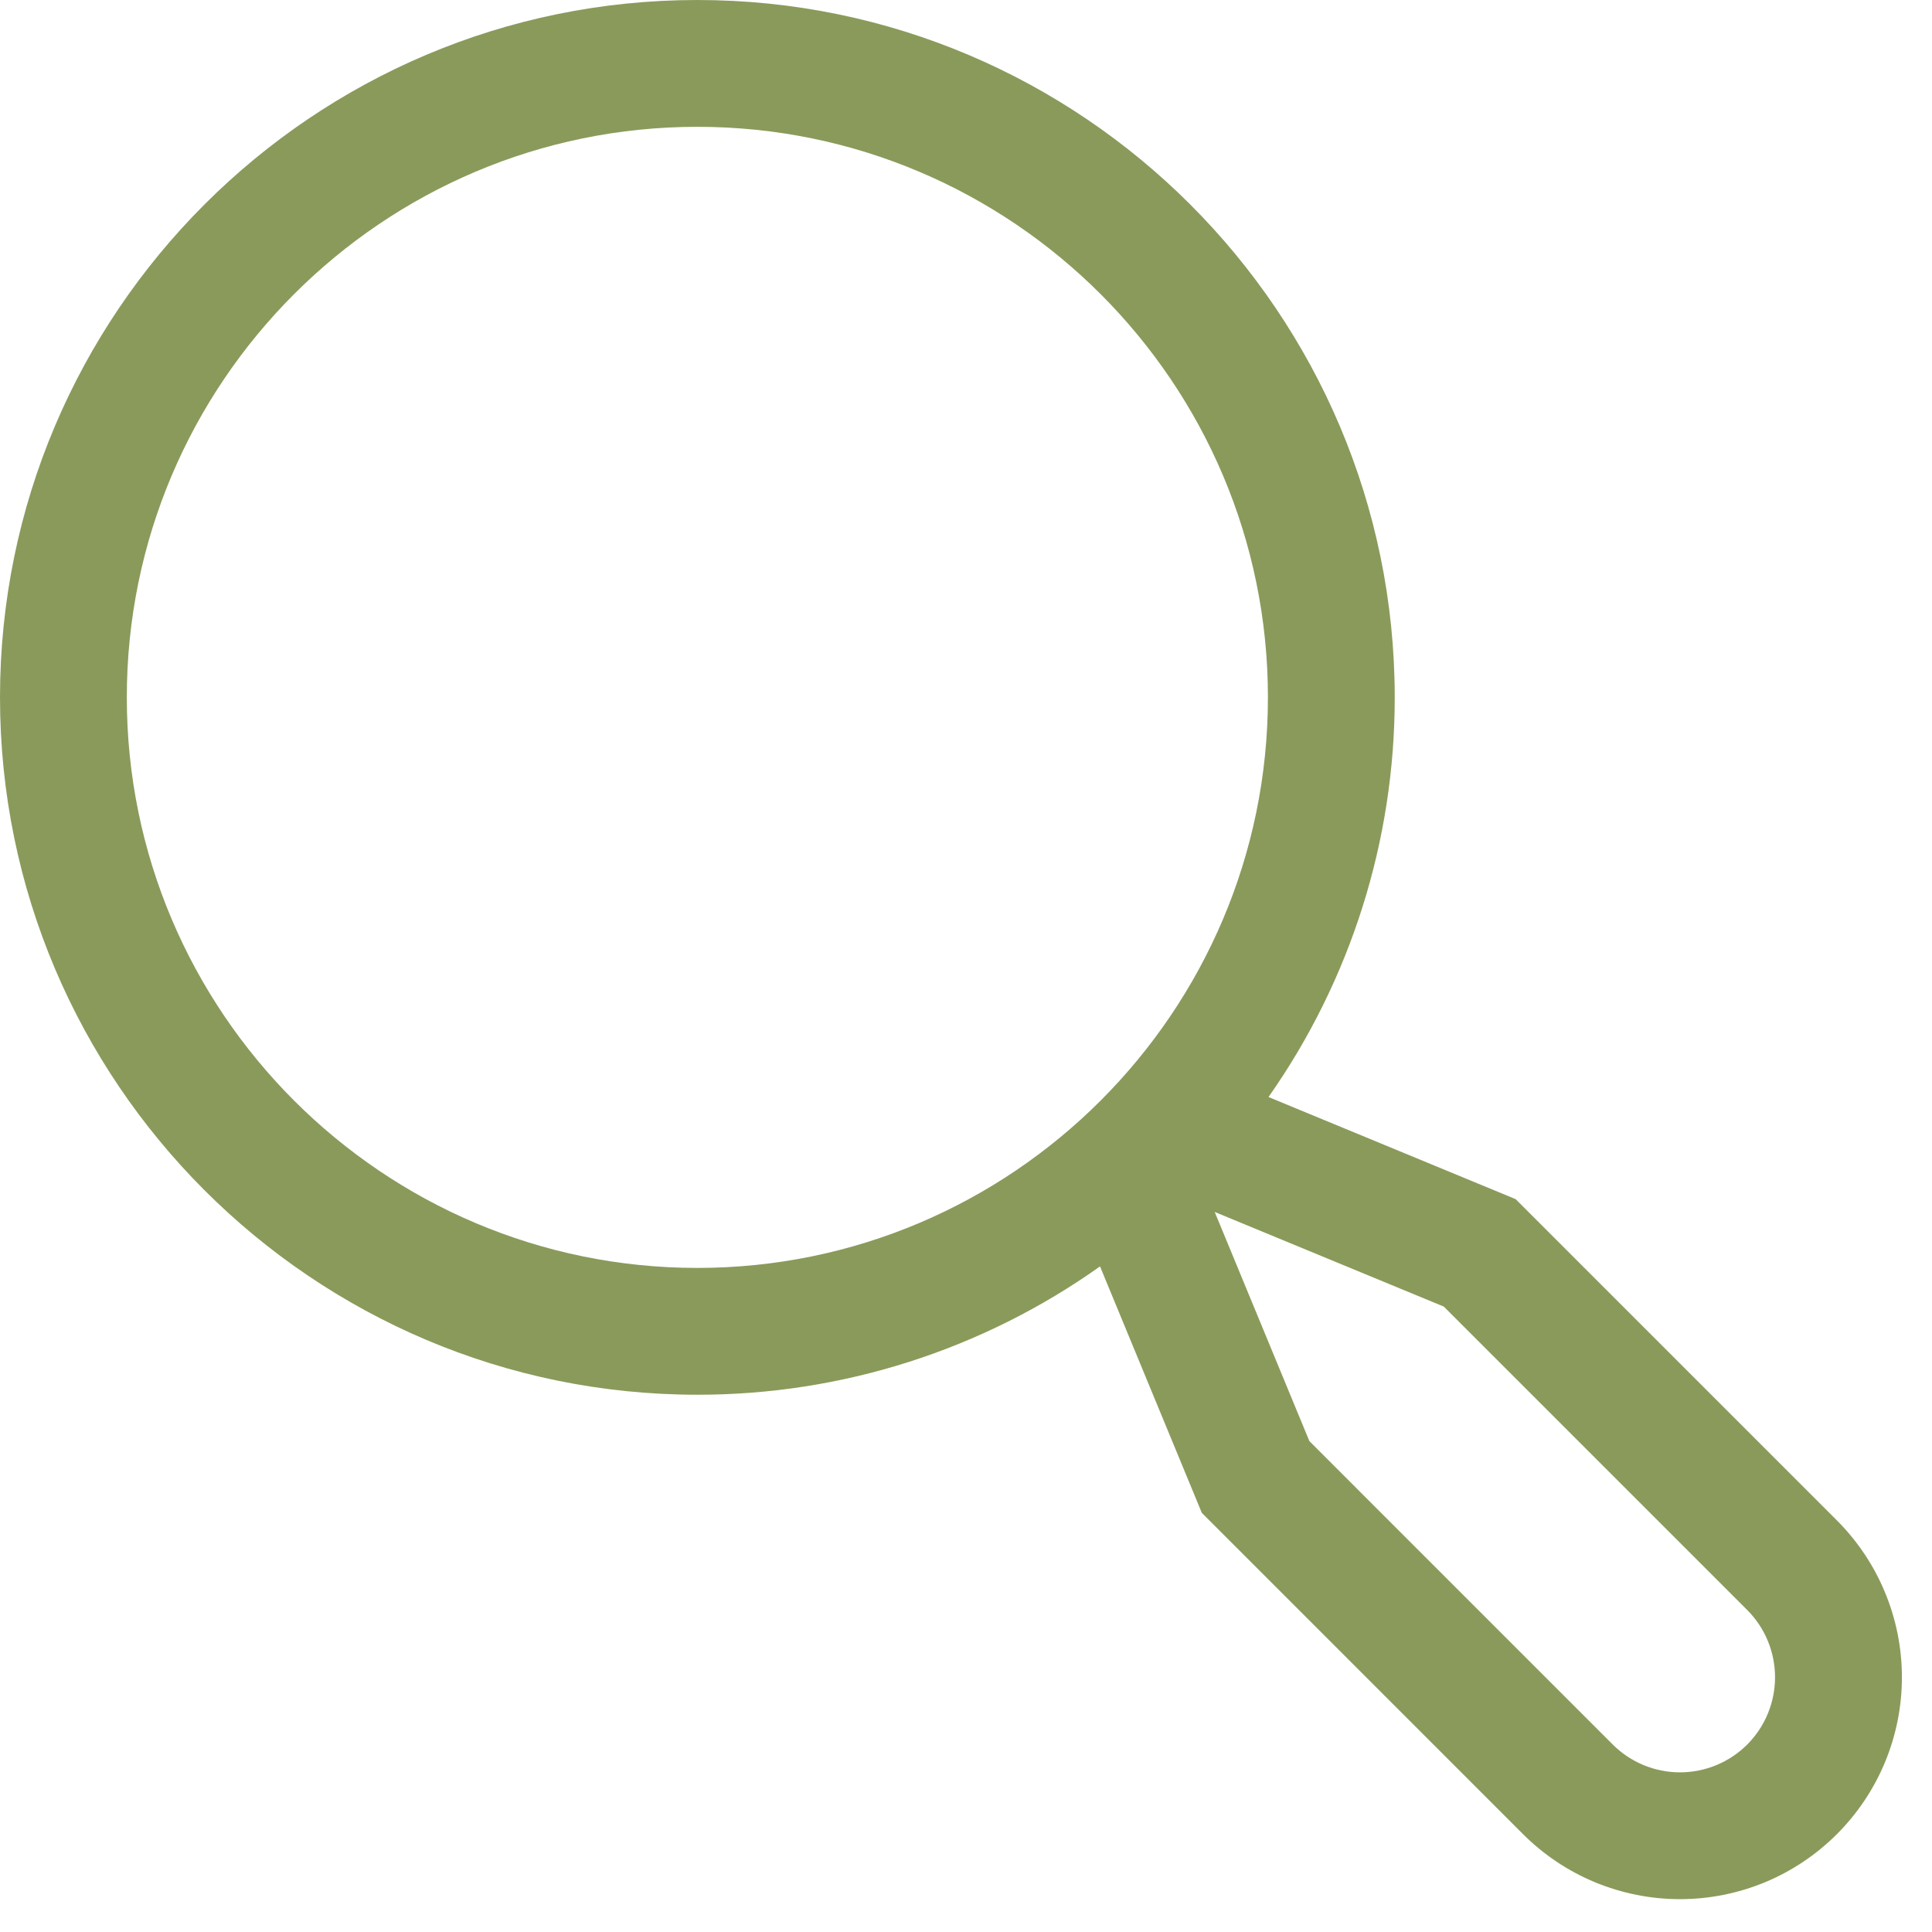 <svg xmlns="http://www.w3.org/2000/svg" width="33" height="33" viewBox="0 0 33 33" fill="none"><path d="M31.375 25.969L25.888 20.482L21.667 18.738C23.072 16.739 23.825 14.355 23.823 11.911C23.823 5.343 18.479 0 11.911 0C5.343 0 0 5.343 0 11.911C0 18.479 5.343 23.823 11.911 23.823C14.376 23.826 16.78 23.059 18.789 21.631L20.528 25.841L26.015 31.329C26.367 31.681 26.785 31.96 27.245 32.151C27.705 32.341 28.198 32.439 28.695 32.439C29.193 32.439 29.686 32.341 30.146 32.151C30.606 31.96 31.023 31.681 31.375 31.329C31.727 30.977 32.007 30.559 32.197 30.1C32.388 29.64 32.486 29.147 32.486 28.649C32.486 28.151 32.388 27.659 32.197 27.199C32.007 26.739 31.727 26.321 31.375 25.969ZM2.166 11.911C2.166 6.538 6.538 2.166 11.911 2.166C17.285 2.166 21.657 6.538 21.657 11.911C21.657 17.285 17.285 21.657 11.911 21.657C6.538 21.657 2.166 17.285 2.166 11.911ZM29.844 29.798C29.539 30.102 29.126 30.273 28.695 30.273C28.265 30.273 27.852 30.102 27.547 29.798L22.365 24.615L20.748 20.701L24.662 22.318L29.844 27.5C30.148 27.805 30.319 28.218 30.319 28.649C30.319 29.08 30.148 29.493 29.844 29.798Z" fill="#8A9A5B"></path></svg>